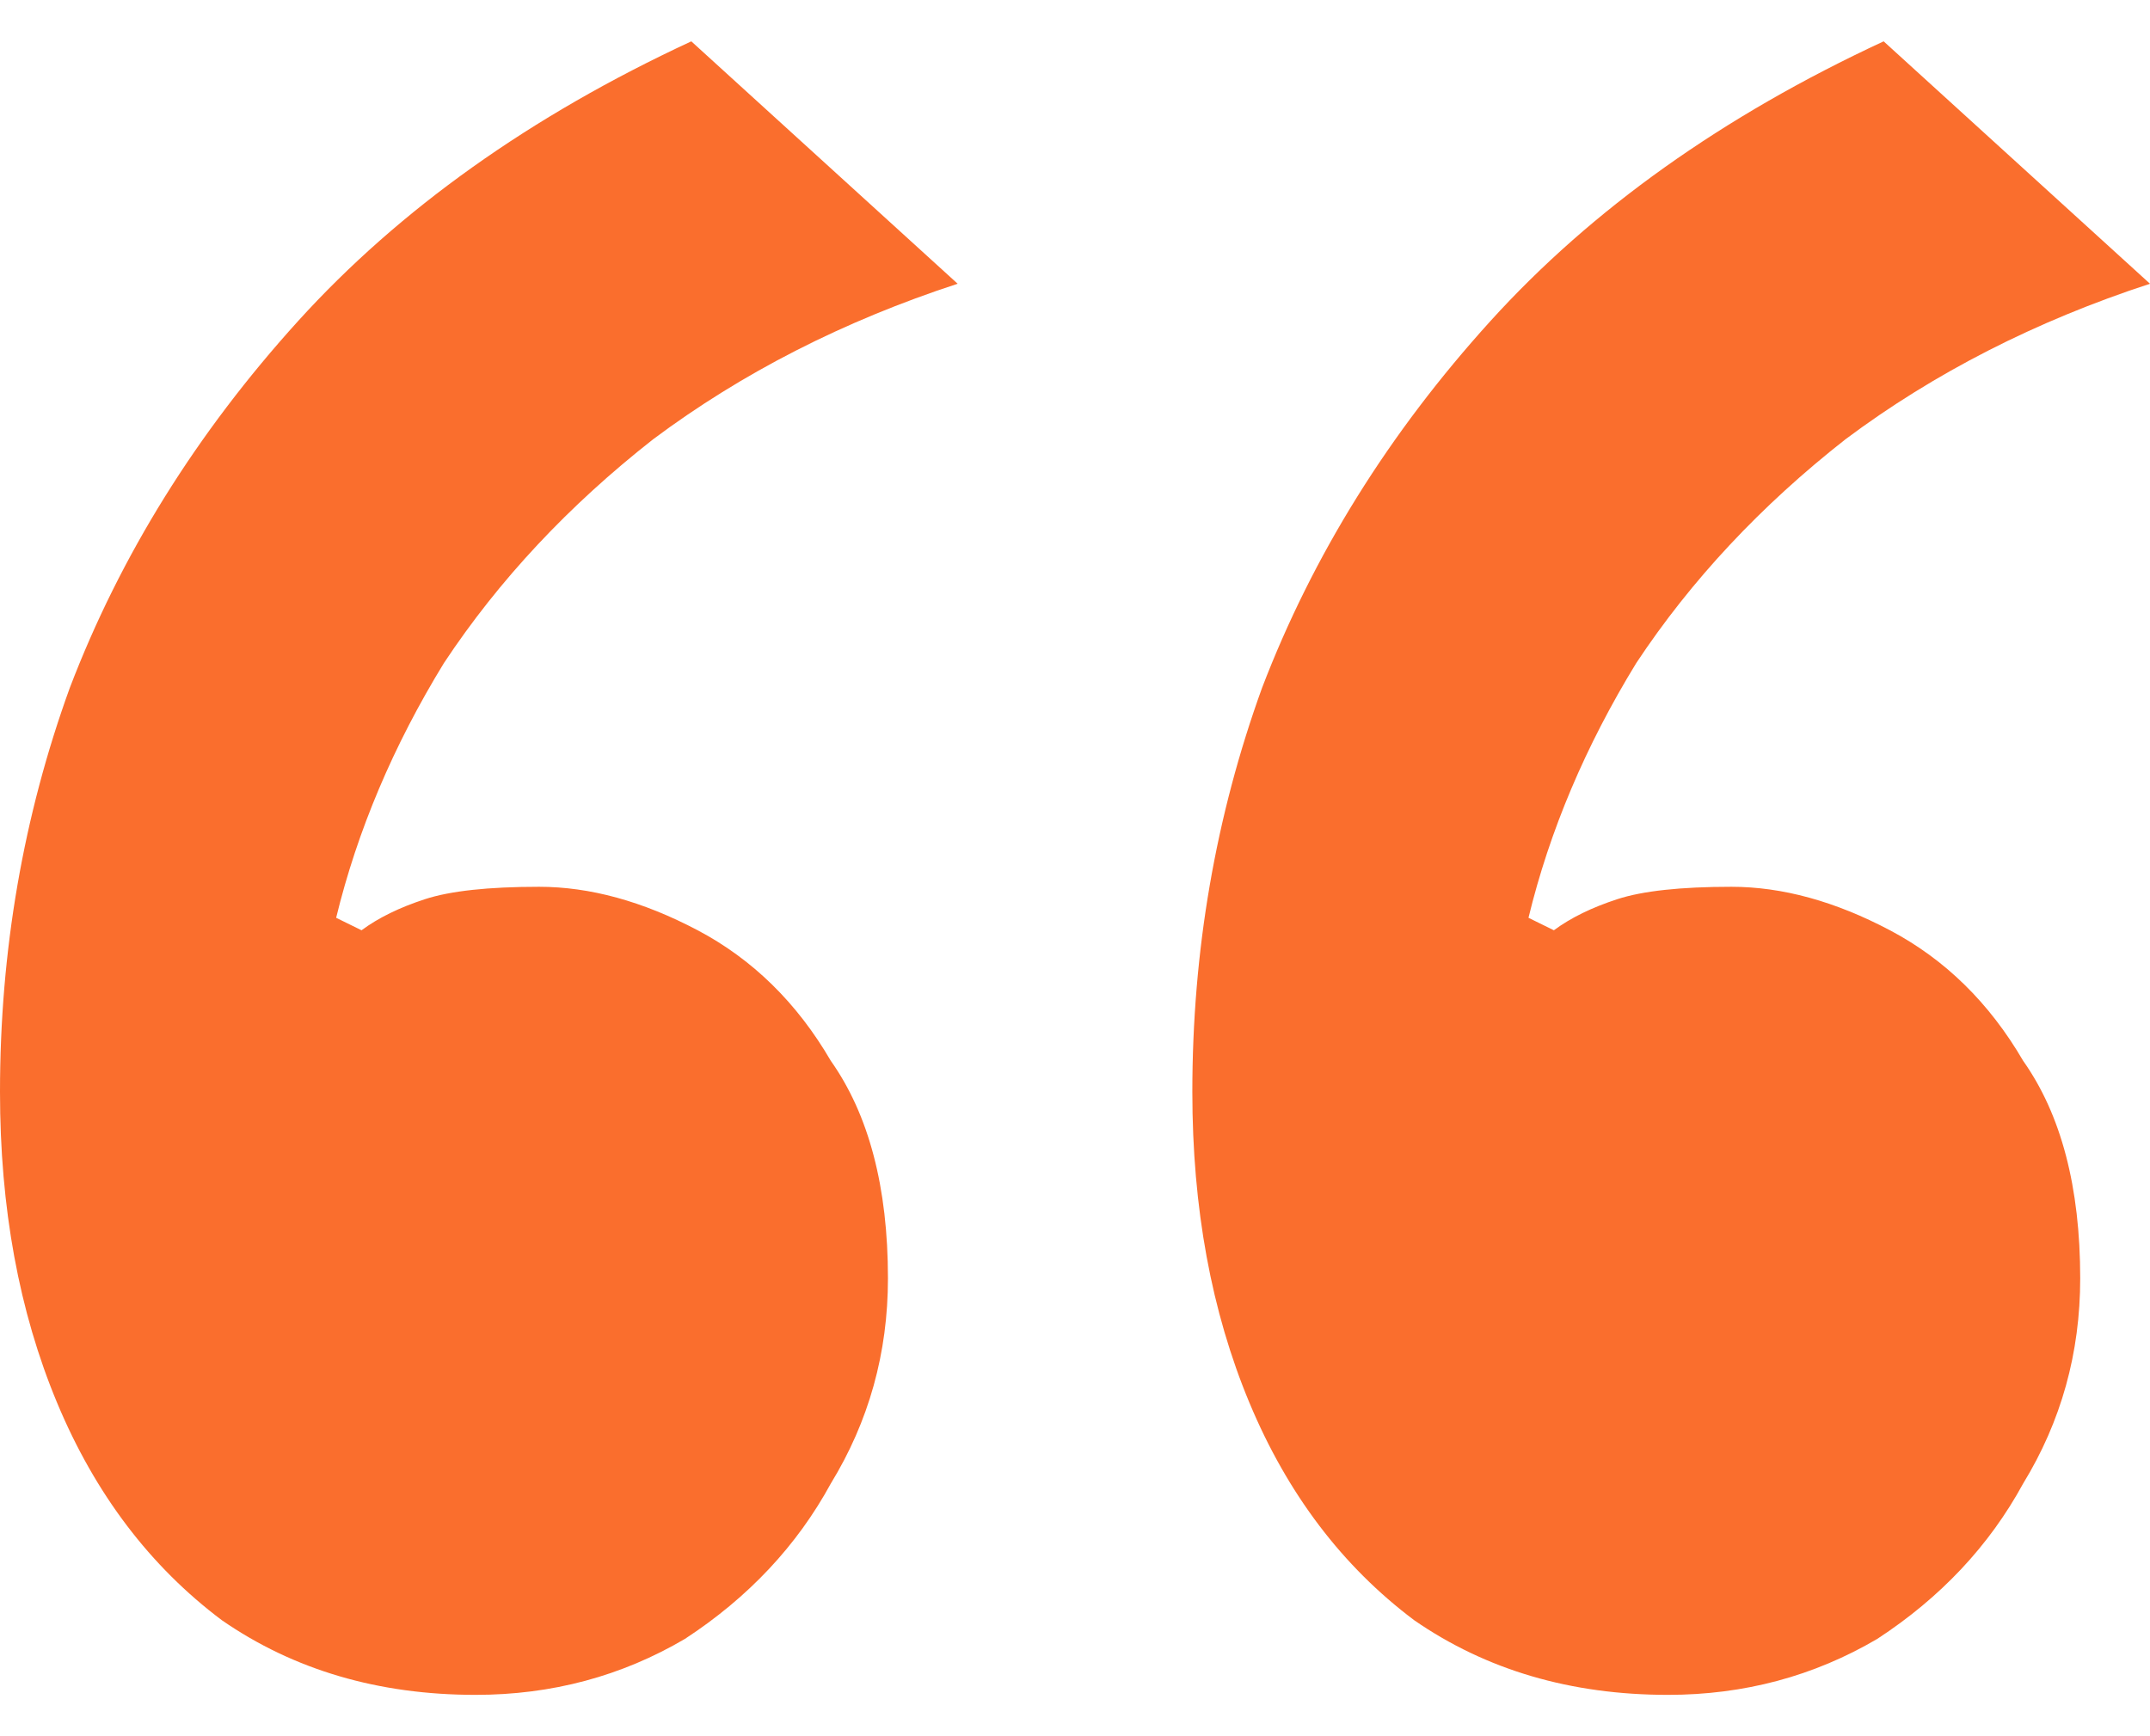 <svg xmlns="http://www.w3.org/2000/svg" width="26" height="21" viewBox="0 0 26 21" fill="none"><path d="M5.752 20.5C4.576 20.5 3.554 20.199 2.684 19.598C1.815 18.946 1.15 18.069 0.69 16.966C0.23 15.863 0 14.61 0 13.207C0 11.502 0.281 9.873 0.844 8.32C1.457 6.716 2.378 5.237 3.605 3.883C4.832 2.53 6.417 1.402 8.36 0.5L11.581 3.432C10.201 3.883 8.973 4.51 7.9 5.312C6.877 6.114 6.033 7.016 5.369 8.019C4.755 9.021 4.321 10.049 4.065 11.101L4.372 11.252C4.576 11.101 4.832 10.976 5.139 10.876C5.445 10.776 5.906 10.726 6.519 10.726C7.133 10.726 7.772 10.901 8.437 11.252C9.101 11.603 9.638 12.129 10.047 12.831C10.507 13.482 10.738 14.36 10.738 15.462C10.738 16.365 10.507 17.192 10.047 17.944C9.638 18.695 9.05 19.322 8.283 19.823C7.516 20.274 6.673 20.5 5.752 20.5ZM20.171 20.5C18.995 20.5 17.973 20.199 17.103 19.598C16.234 18.946 15.569 18.069 15.109 16.966C14.649 15.863 14.419 14.61 14.419 13.207C14.419 11.502 14.7 9.873 15.262 8.32C15.876 6.716 16.797 5.237 18.024 3.883C19.251 2.53 20.836 1.402 22.779 0.5L26 3.432C24.619 3.883 23.392 4.51 22.319 5.312C21.296 6.114 20.452 7.016 19.788 8.019C19.174 9.021 18.739 10.049 18.484 11.101L18.791 11.252C18.995 11.101 19.251 10.976 19.558 10.876C19.864 10.776 20.325 10.726 20.938 10.726C21.552 10.726 22.191 10.901 22.855 11.252C23.52 11.603 24.057 12.129 24.466 12.831C24.926 13.482 25.156 14.36 25.156 15.462C25.156 16.365 24.926 17.192 24.466 17.944C24.057 18.695 23.469 19.322 22.702 19.823C21.935 20.274 21.091 20.5 20.171 20.5Z" fill="#FA6E2D"></path></svg>